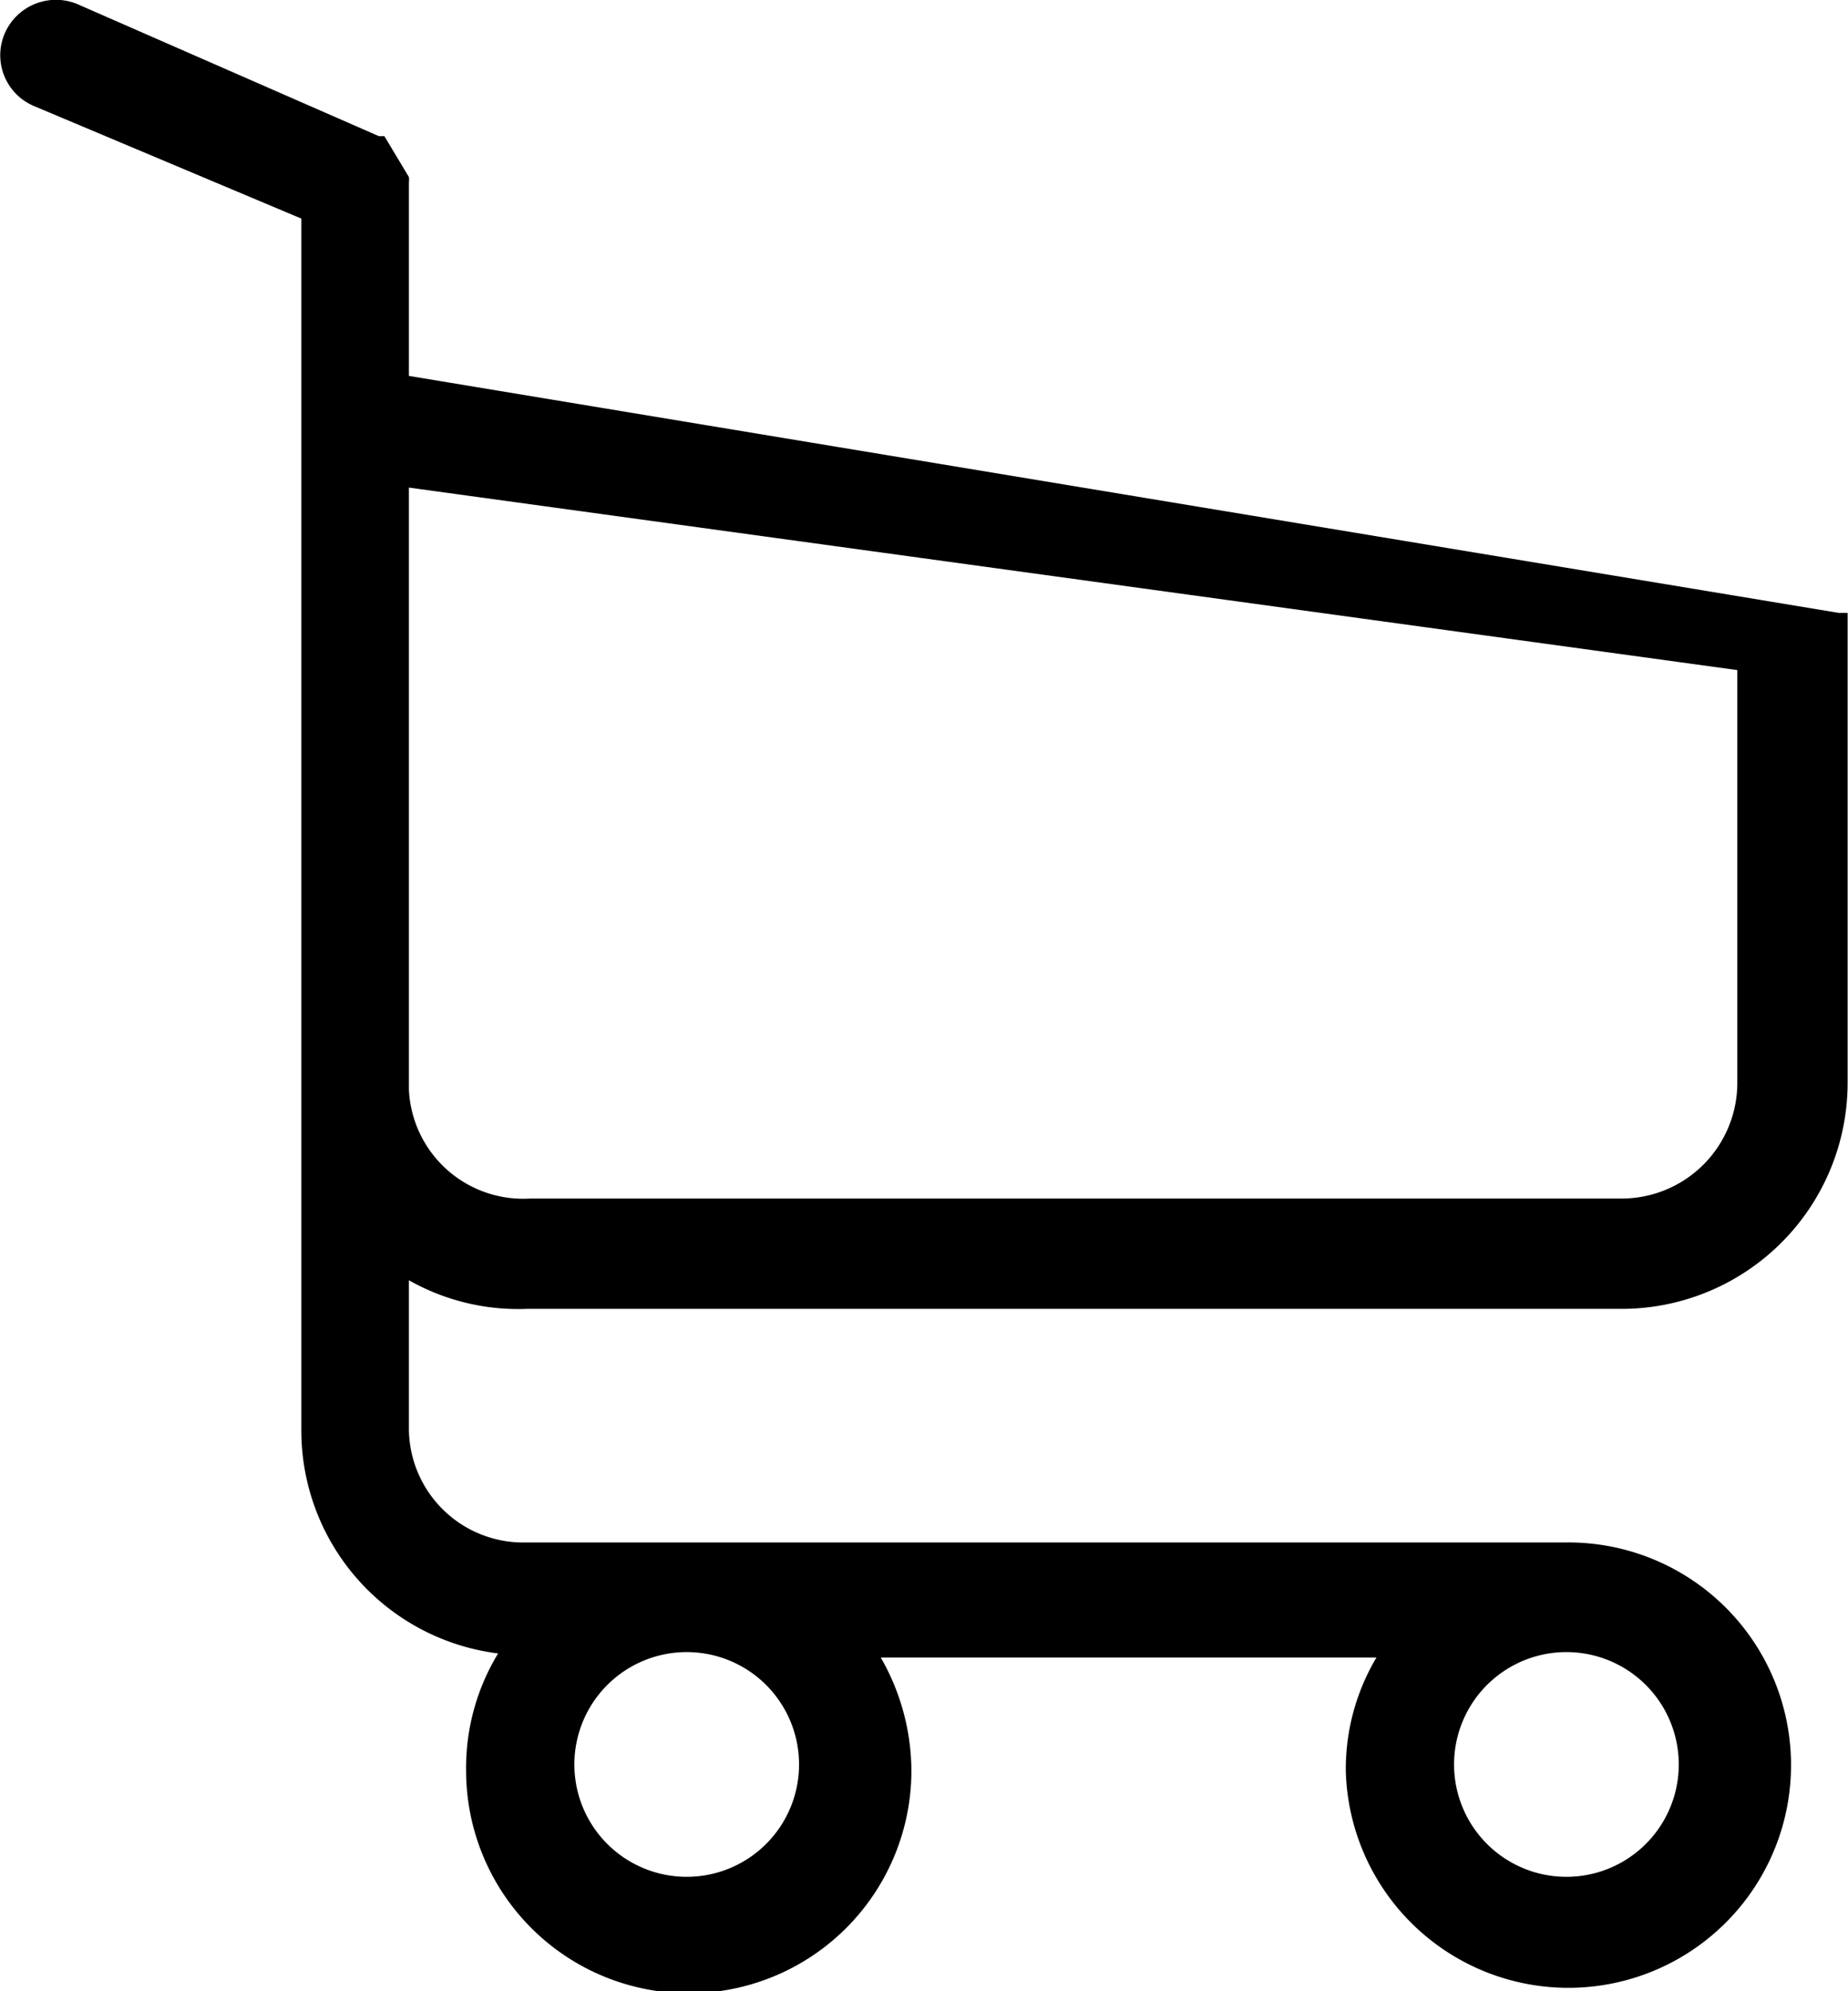 <svg id="Layer_1" data-name="Layer 1" xmlns="http://www.w3.org/2000/svg" width="9.57mm" height="10.31mm" viewBox="0 0 27.13 29.24">
  <title>carrinho</title>
  <g id="Homepage">
    <g id="MenuTopo">
      <path d="M7.73,19.22H23.81a3.32,3.32,0,0,0,3.32-3.31V9.07h0V9H27l-21-3.48V2.68A.35.35,0,0,0,6,2.6H6L5.64,2H5.56L1.13.06A.82.82,0,0,0,.06.5.81.81,0,0,0,.5,1.56L4.42,3.21V21a3.3,3.3,0,0,0,2.89,3.28A3.23,3.23,0,0,0,6.84,26a3.27,3.27,0,1,0,6.54,0,3.36,3.36,0,0,0-.45-1.66h7.28A3.2,3.2,0,0,0,19.76,26,3.27,3.27,0,1,0,23,22.65H7.73A1.68,1.68,0,0,1,6,21H6V18.8A3.26,3.26,0,0,0,7.73,19.22Zm4,6.69a1.65,1.65,0,1,1-1.65-1.65,1.65,1.65,0,0,1,1.65,1.65Zm12.92,0a1.65,1.65,0,0,1-3.3,0h0a1.65,1.65,0,1,1,3.3,0Zm-.87-8.31h-16A1.68,1.68,0,0,1,6,16V7.16L25.51,9.84V15.9a1.7,1.7,0,0,1-1.7,1.7h0Z"/>
    </g>
  </g>
</svg>
